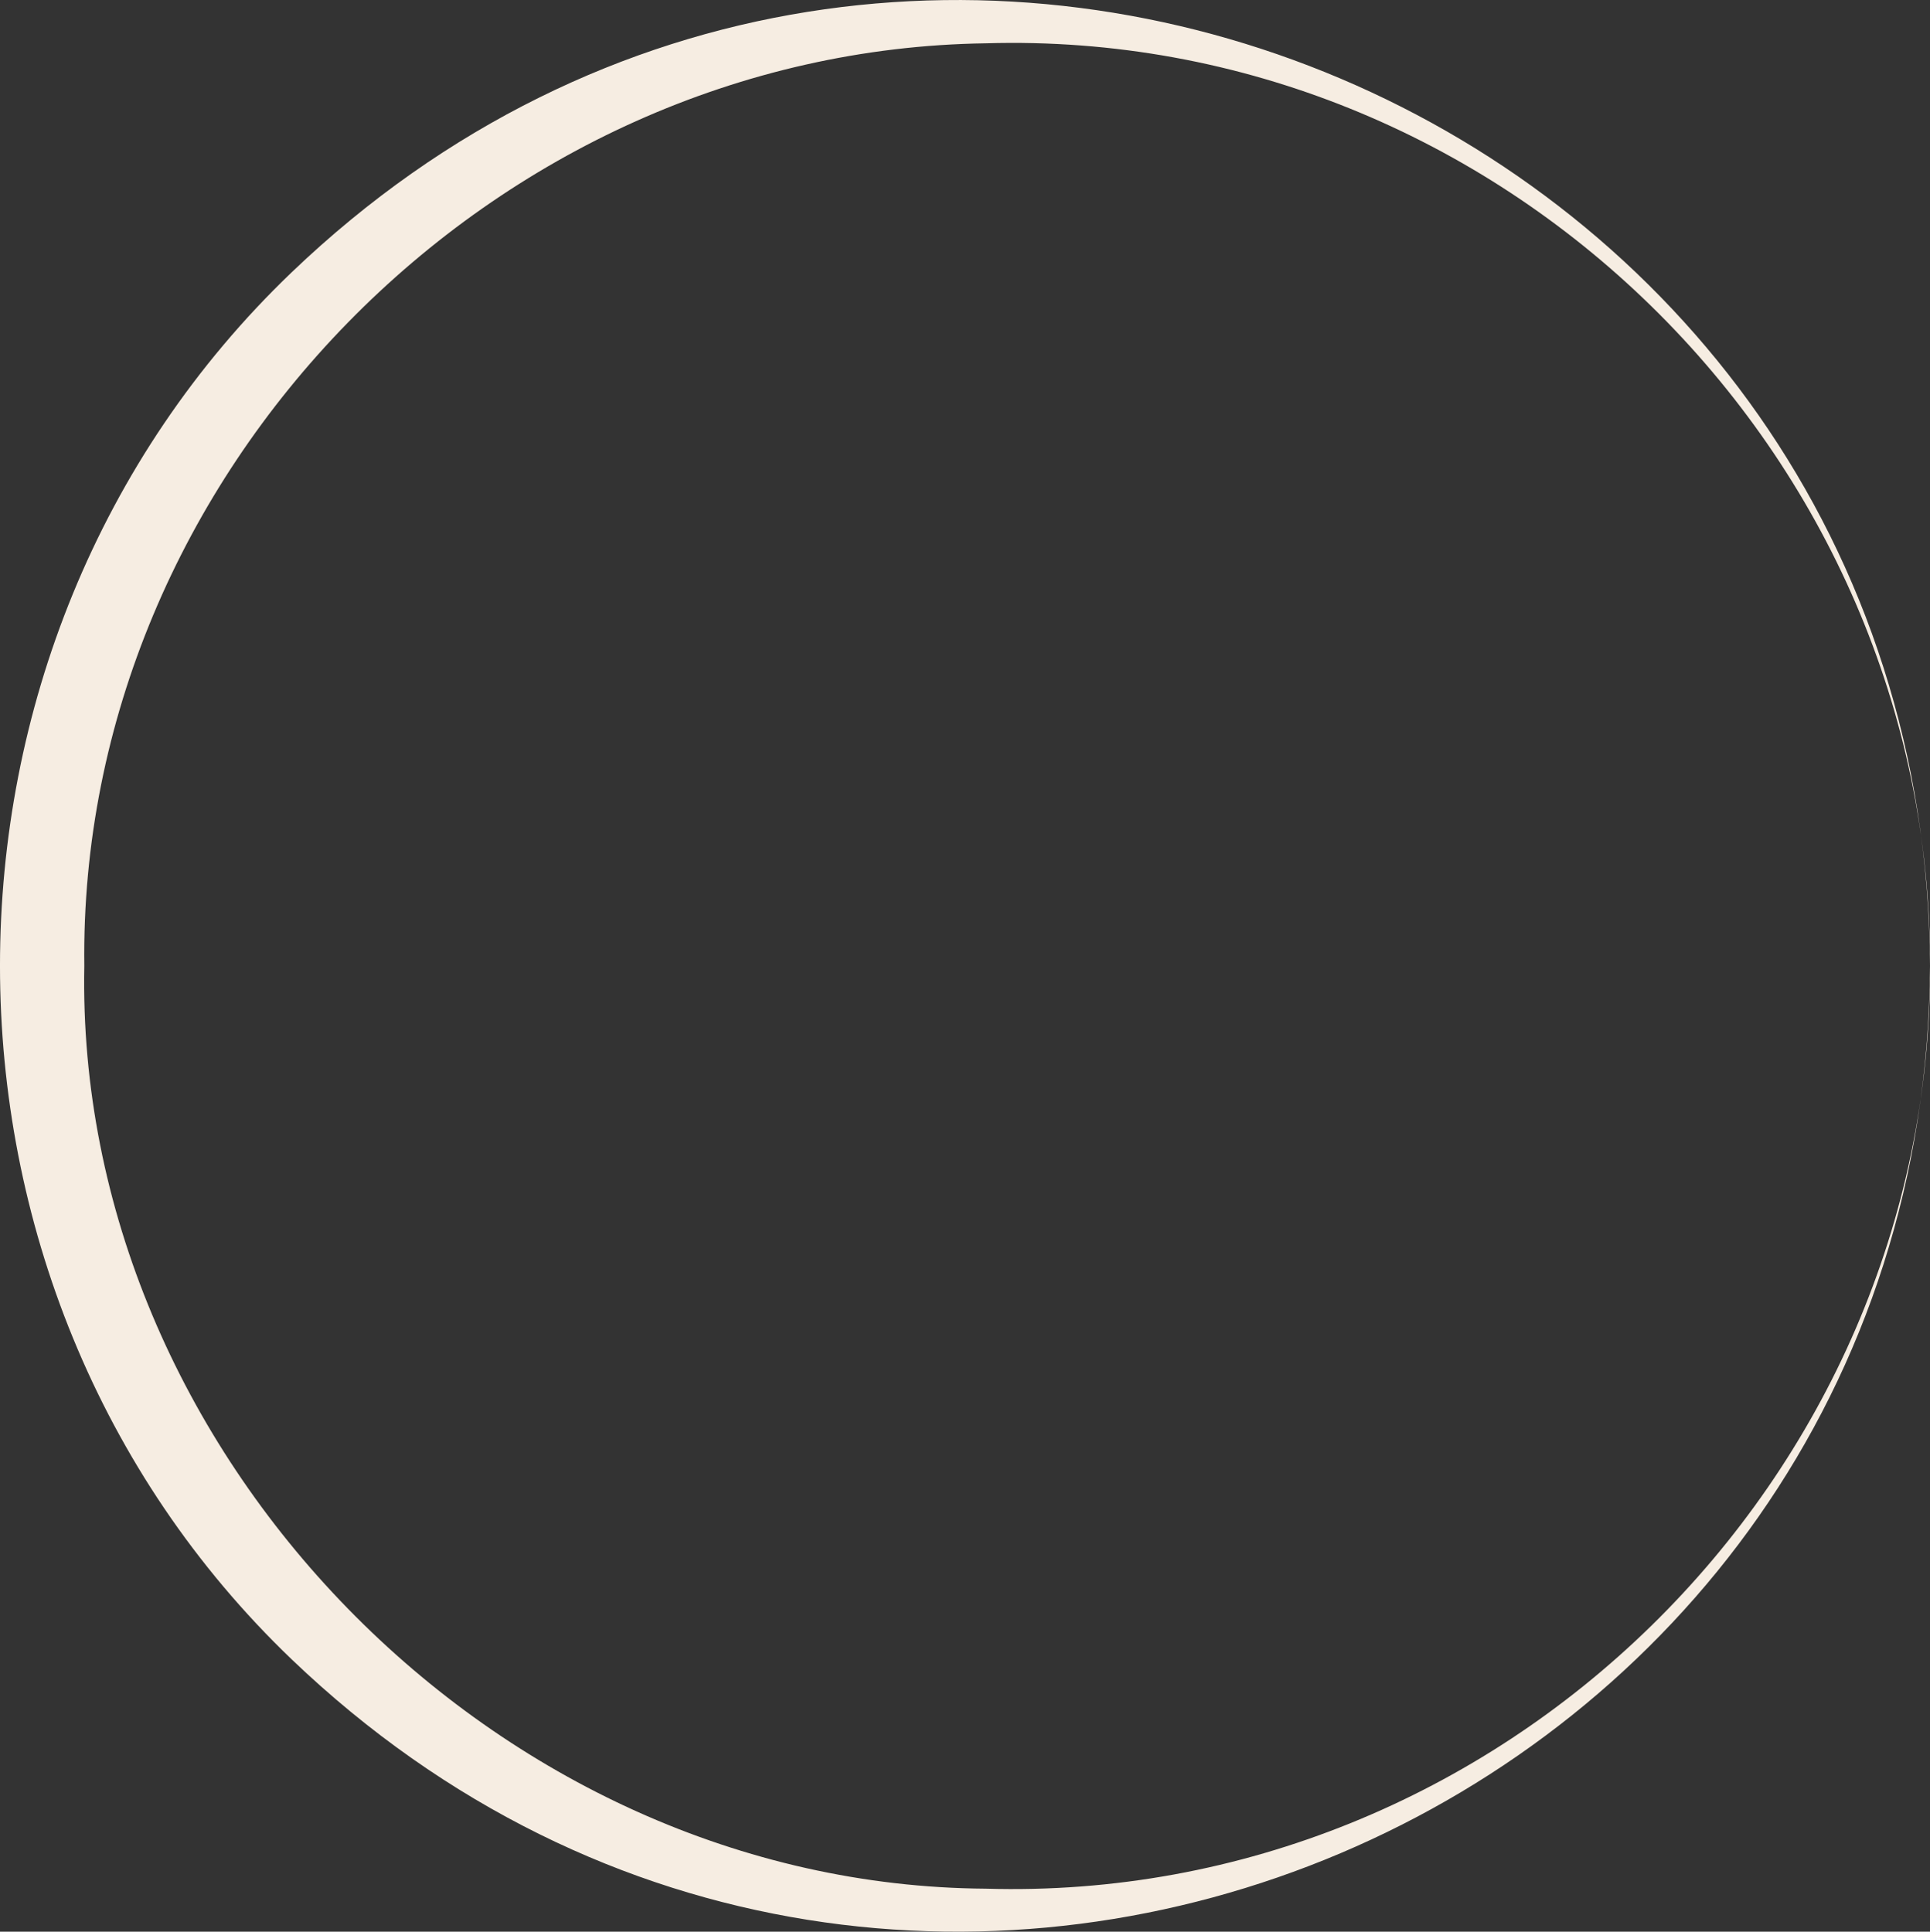 <svg xmlns="http://www.w3.org/2000/svg" xmlns:xlink="http://www.w3.org/1999/xlink" width="109.881" height="109.995" viewBox="0 0 109.881 109.995"><rect x="0" y="0" width="109.881" height="109.995" fill="#333333" stroke="none"/><defs><clipPath id="clip-path"><rect id="Rectangle_1155" data-name="Rectangle 1155" width="109.881" height="109.995" fill="#f6ede2"></rect></clipPath></defs><g id="Groupe_441" data-name="Groupe 441" transform="translate(0 0)"><g id="Groupe_435" data-name="Groupe 435" transform="translate(0 0)" clip-path="url(#clip-path)"><path id="Trac&#xE9;_332" data-name="Trac&#xE9; 332" d="M109.881,55C109.6,103.487,51.74,128.09,16.619,94.5-5.533,73.291-5.545,36.712,16.612,15.5,51.728-18.107,109.6,6.526,109.881,55m0,0c.1-29.272-24.508-53.411-53.762-52.534C28.052,2.858,4.441,26.988,4.8,55c-.553,27.7,23.447,52.367,51.321,52.546,29.258.87,53.866-23.271,53.762-52.546" transform="translate(0 0)" fill="#f6ede2"></path></g></g></svg>